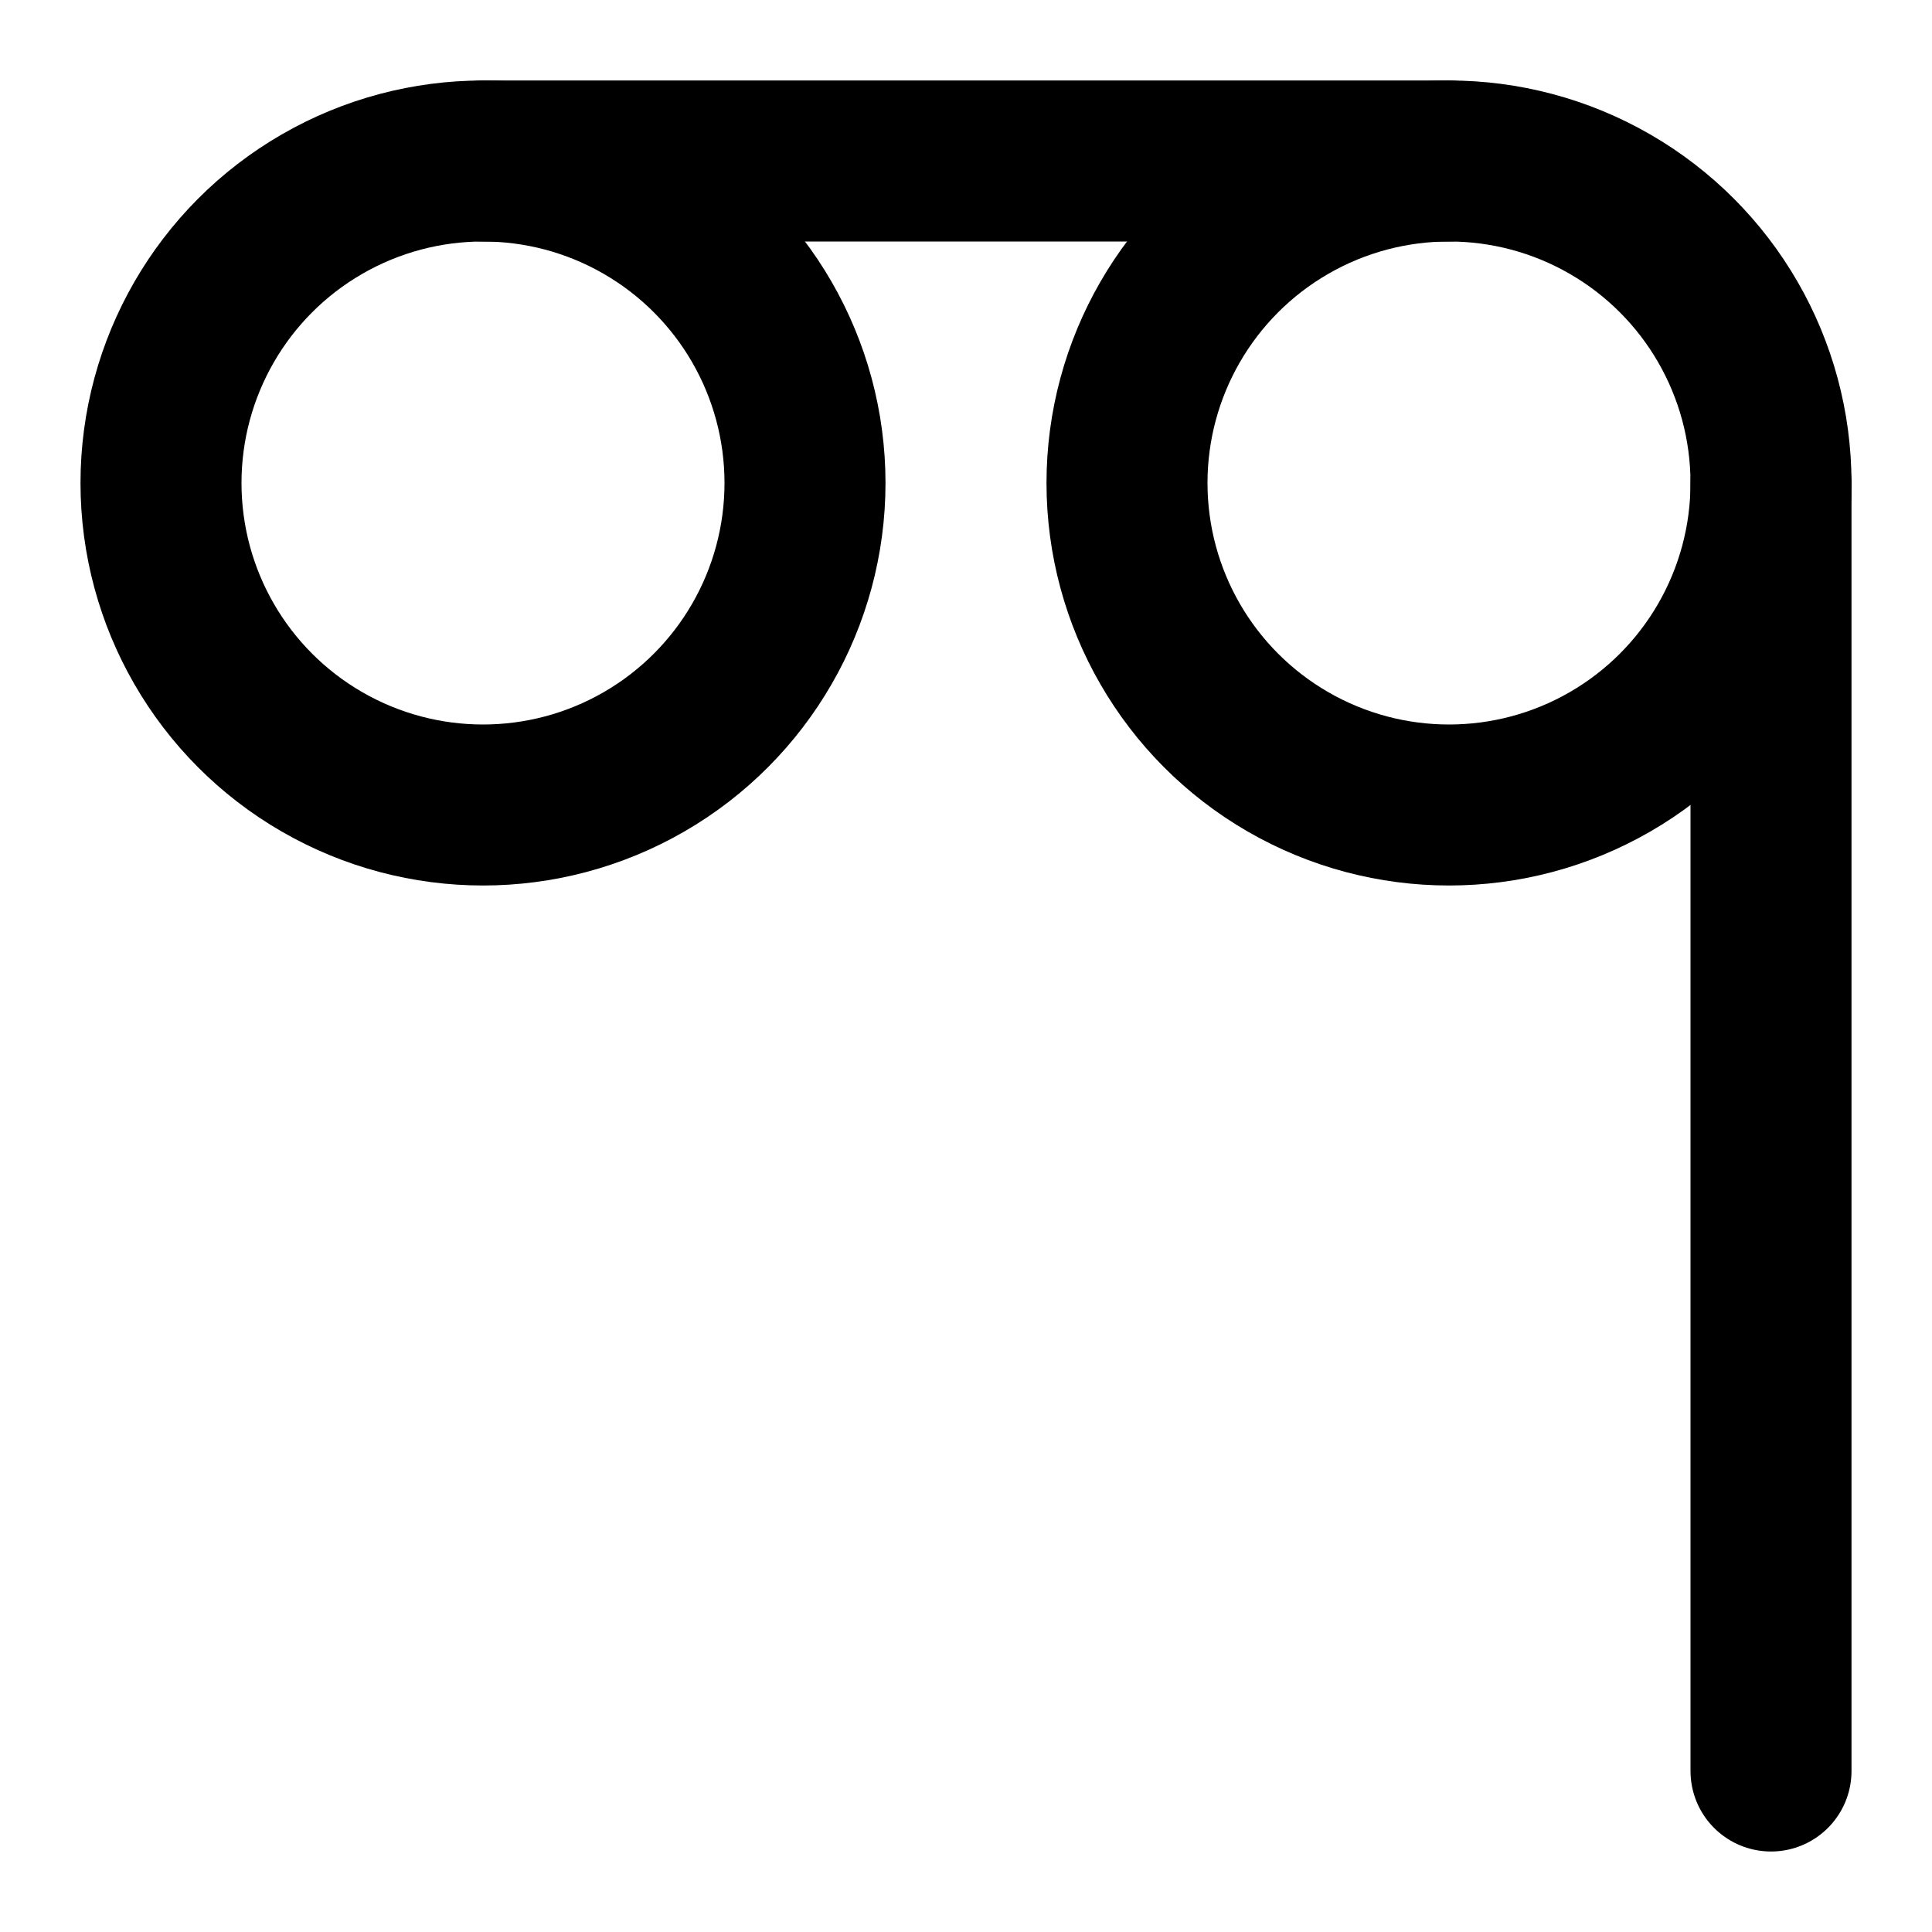 <svg height="480" width="480" xmlns="http://www.w3.org/2000/svg">
    <circle cx="120" cy="120" r="80" fill="none" stroke="black" stroke-width="40" />
    <line x1="120" y1="40" x2="360" y2="40" stroke="black" stroke-width="40" stroke-linecap="round" />
    <circle cx="360" cy="120" r="80" fill="none" stroke="black" stroke-width="40" />
    <line x1="440" y1="120" x2="440" y2="440" stroke="black" stroke-width="40" stroke-linecap="round" />
</svg>
